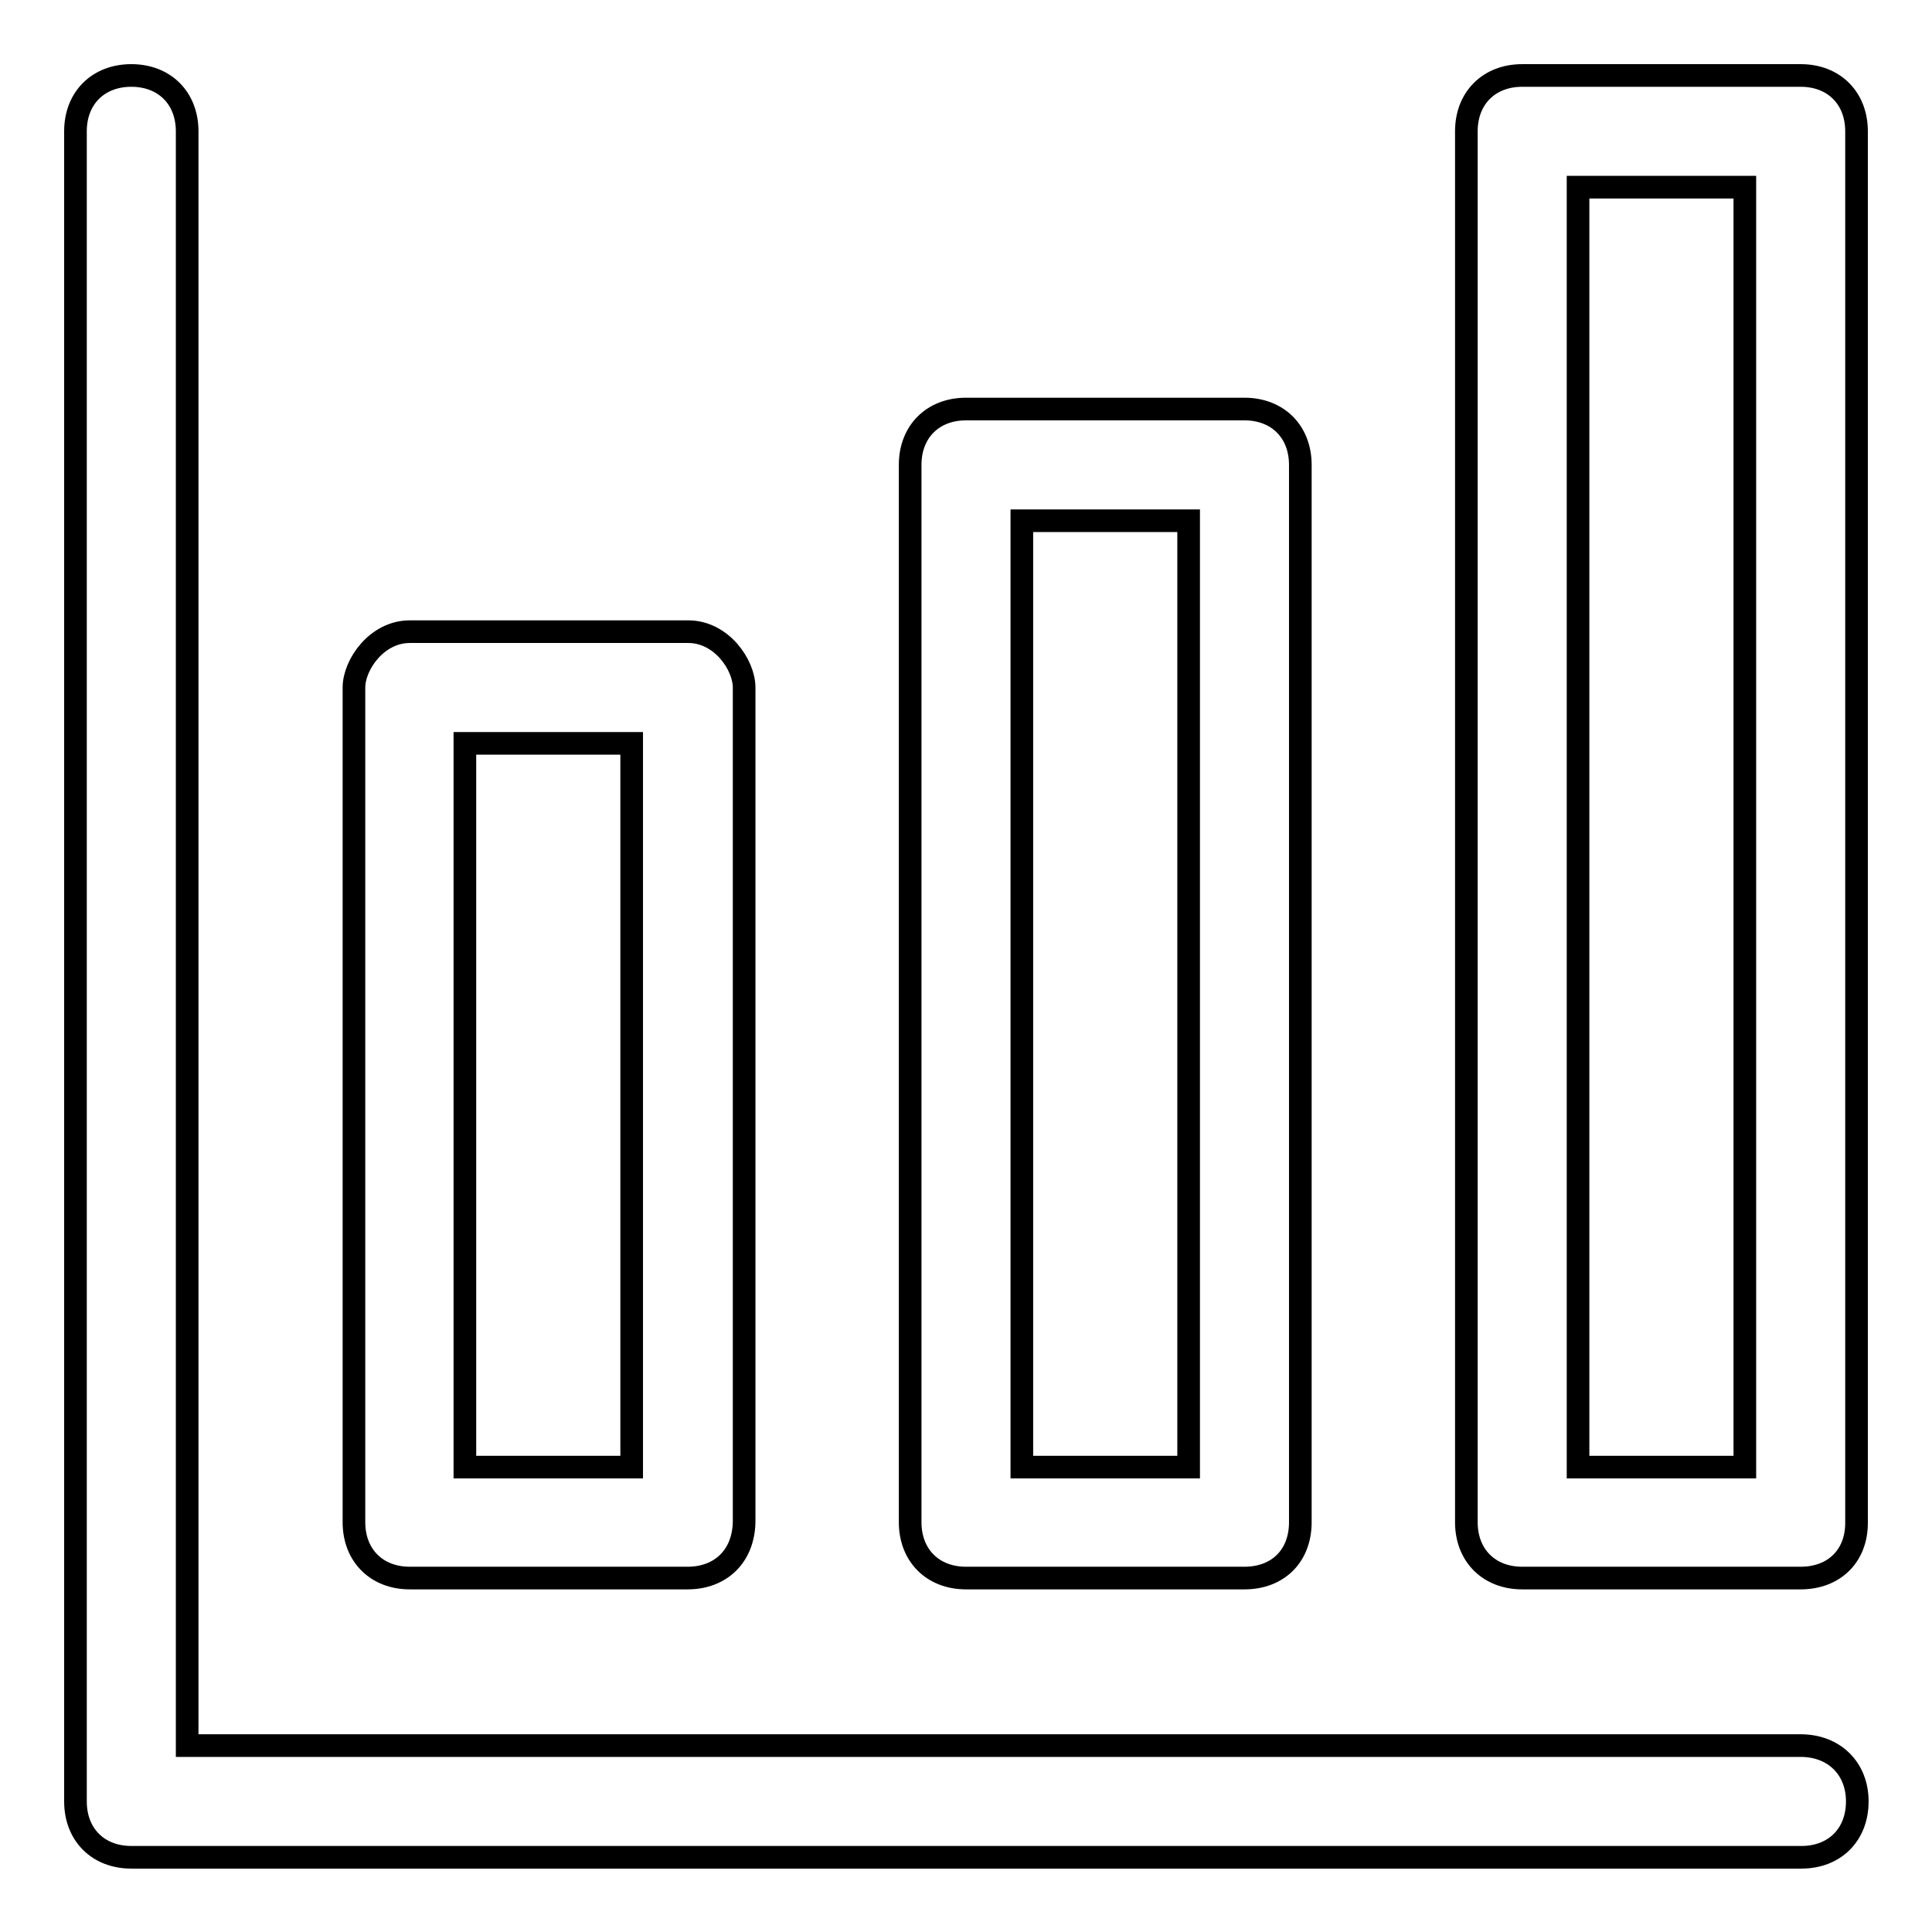 <?xml version="1.0" encoding="utf-8"?>
<!-- Svg Vector Icons : http://www.onlinewebfonts.com/icon -->
<!DOCTYPE svg PUBLIC "-//W3C//DTD SVG 1.1//EN" "http://www.w3.org/Graphics/SVG/1.1/DTD/svg11.dtd">
<svg version="1.1" xmlns="http://www.w3.org/2000/svg" xmlns:xlink="http://www.w3.org/1999/xlink" x="0px" y="0px" viewBox="0 0 256 256" enable-background="new 0 0 256 256" xml:space="preserve">
<g> <path stroke-width="3" fill-opacity="0" stroke="#000000"  d="M238.6,231.3H24.8V17.4c0-4.4-3-7.4-7.4-7.4S10,13,10,17.4v221.3c0,4.4,3,7.4,7.4,7.4h221.3 c4.4,0,7.4-3,7.4-7.4S243,231.3,238.6,231.3z"/> <path stroke-width="3" fill-opacity="0" stroke="#000000"  d="M164.9,209.1H128c-4.4,0-7.4-3-7.4-7.4V61.6c0-4.4,3-7.4,7.4-7.4h36.9c4.4,0,7.4,3,7.4,7.4v140.1 C172.3,206.2,169.3,209.1,164.9,209.1z M135.4,194.4h22.1V69h-22.1V194.4z M91.1,209.1H54.3c-4.4,0-7.4-3-7.4-7.4V91.1 c0-3,3-7.4,7.4-7.4h36.9c4.4,0,7.4,4.4,7.4,7.4v110.6C98.5,206.2,95.5,209.1,91.1,209.1z M61.6,194.4h22.1V98.5H61.6V194.4z  M238.6,209.1h-36.9c-4.4,0-7.4-3-7.4-7.4V17.4c0-4.4,3-7.4,7.4-7.4h36.9c4.4,0,7.4,3,7.4,7.4v184.4 C246,206.2,243,209.1,238.6,209.1z M209.1,194.4h22.1V24.8h-22.1V194.4z"/></g>
</svg>